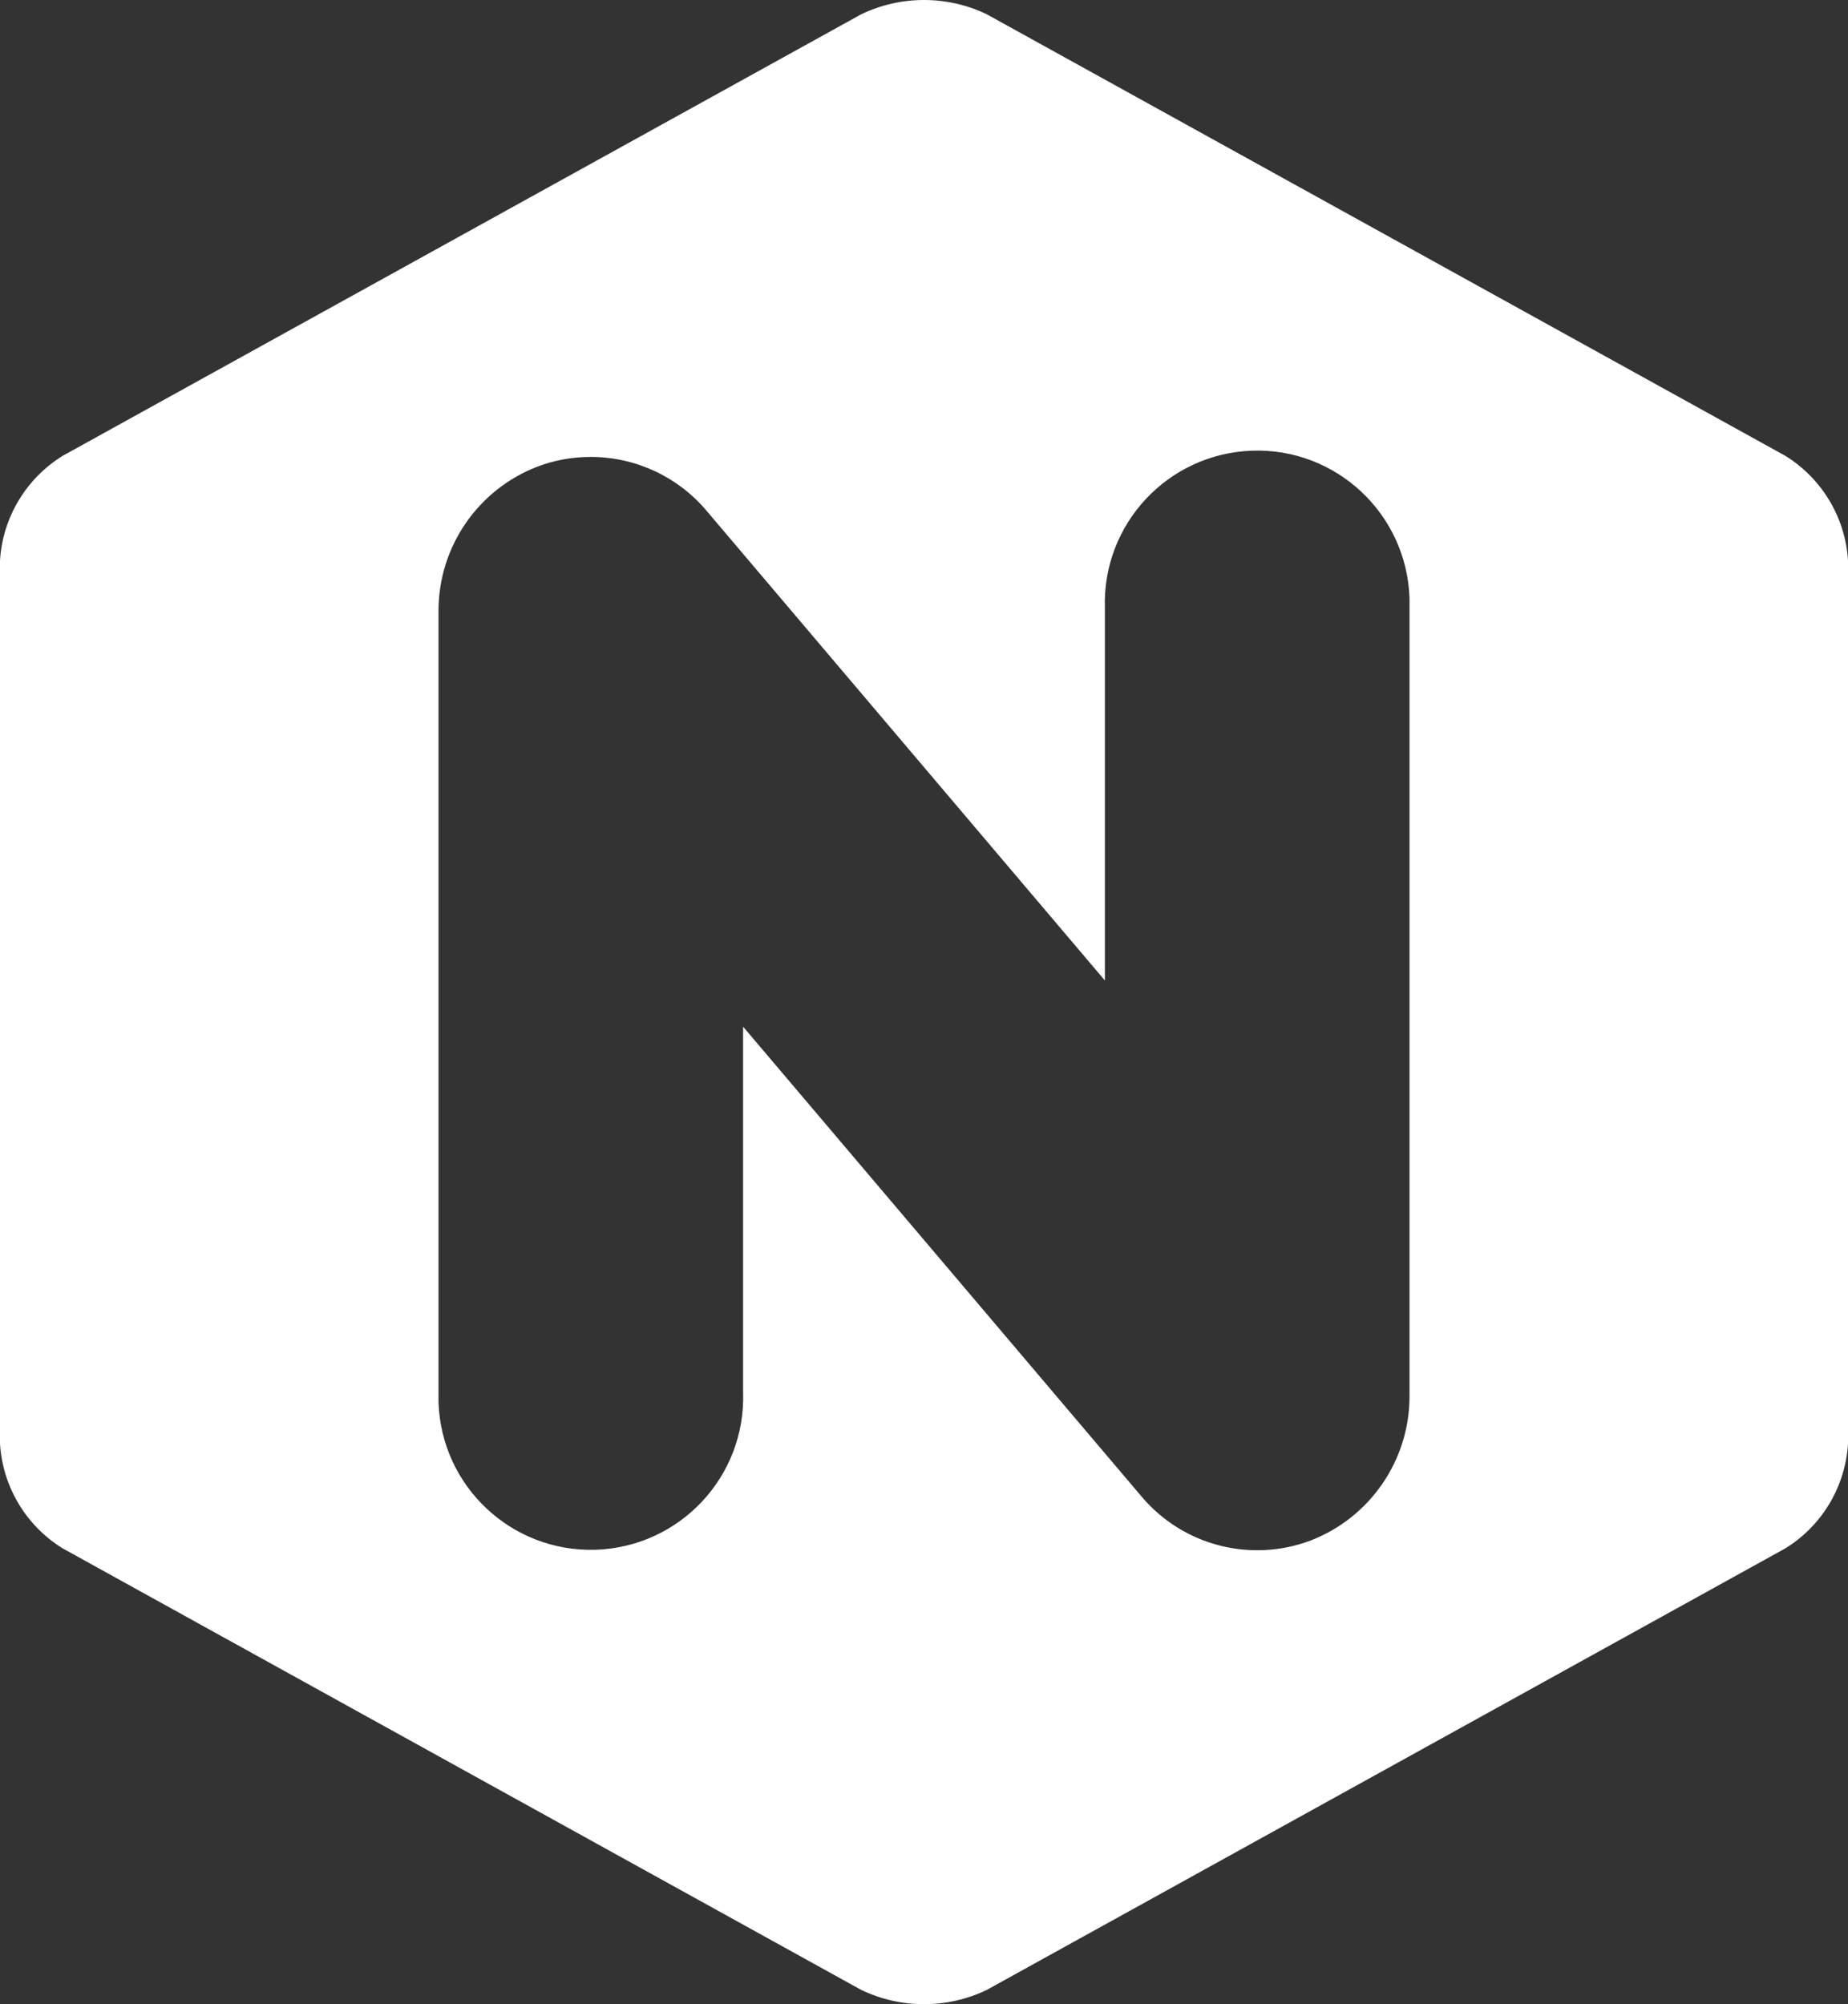 <svg width="71" height="77" viewBox="0 0 71 77" fill="none" xmlns="http://www.w3.org/2000/svg">
<rect x="0" y="0" width="71" height="77" fill="#333333" stroke="none"/>
<path d="M68.593 17.513L37.907 0.546C36.385 -0.182 34.615 -0.182 33.093 0.546L2.407 17.513C0.999 18.386 0.102 19.884 0 21.533V55.467C0.102 57.116 0.999 58.62 2.407 59.487L33.093 76.454C34.615 77.182 36.385 77.182 37.907 76.454L68.593 59.487C70.001 58.62 70.898 57.116 71 55.467V21.533C70.898 19.884 70.001 18.386 68.593 17.513ZM54.153 53.65C54.153 56.111 52.63 58.313 50.338 59.192C48.033 60.052 45.44 59.372 43.858 57.495L28.55 39.445V53.5C28.653 56.731 26.12 59.432 22.889 59.541C19.657 59.643 16.956 57.11 16.848 53.879C16.848 53.753 16.848 53.626 16.848 53.506V23.464C16.848 21.003 18.364 18.801 20.662 17.922C21.312 17.676 22.004 17.555 22.696 17.555C24.411 17.555 26.035 18.308 27.142 19.619L42.45 37.67V23.356C42.347 20.125 44.88 17.423 48.111 17.315C51.343 17.206 54.044 19.746 54.153 22.977C54.153 23.103 54.153 23.229 54.153 23.35V53.65Z" fill="white"/>
</svg>
